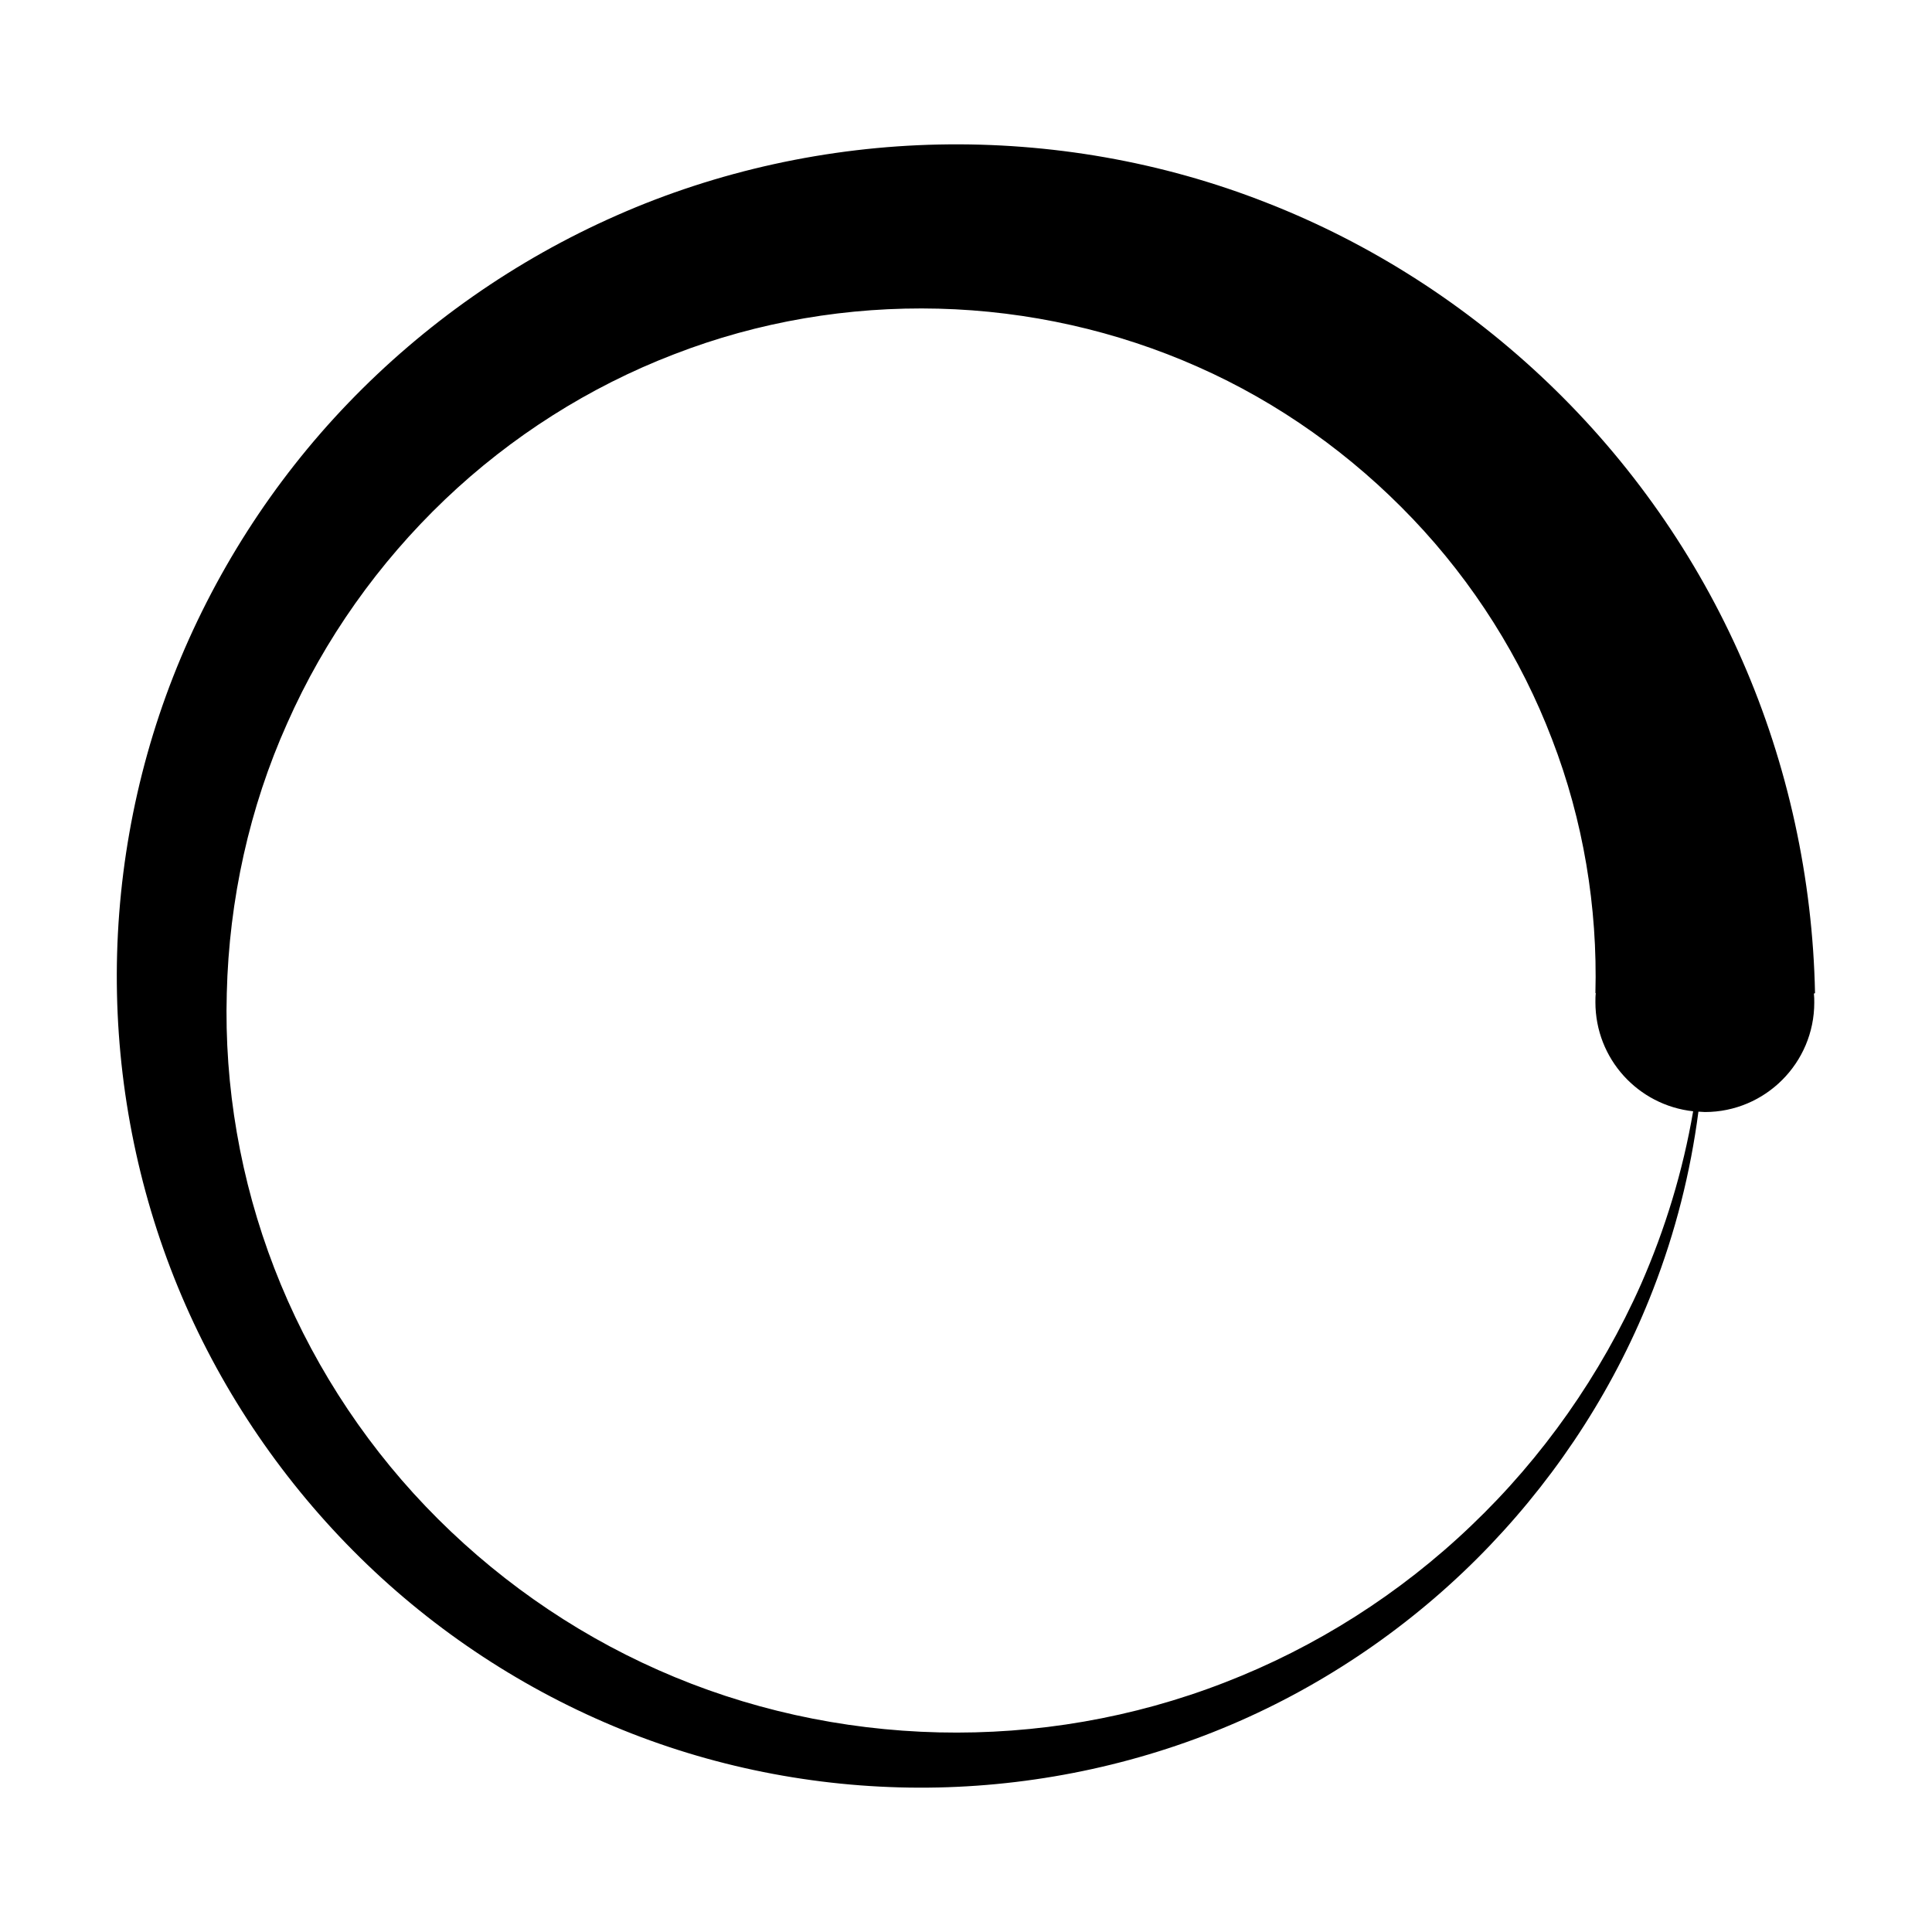 <?xml version="1.0" encoding="utf-8"?>
<!-- Generator: Adobe Illustrator 22.1.0, SVG Export Plug-In . SVG Version: 6.00 Build 0)  -->
<svg version="1.1" id="Layer_1" xmlns="http://www.w3.org/2000/svg" xmlns:xlink="http://www.w3.org/1999/xlink" x="0px" y="0px"
	 viewBox="0 0 512 512" style="enable-background:new 0 0 512 512;" xml:space="preserve">
<g>
	<path d="M481,263.2c-0.6-30.3-7.2-60.6-19.3-88.2c-12.1-27.7-29.7-52.7-51.3-73.4s-47.1-37.1-74.8-47.9
		c-27.7-10.9-57.4-16-86.8-15.4c-29.4,0.6-58.7,7-85.4,18.8c-26.8,11.8-51,28.8-71.1,49.7s-35.9,45.7-46.4,72.5
		c-10.5,26.8-15.5,55.6-14.9,84c0.6,28.5,6.8,56.7,18.2,82.6c11.4,25.9,27.9,49.3,48.1,68.7s44.2,34.7,70.1,44.8
		c25.9,10.1,53.7,14.9,81.2,14.3c27.5-0.6,54.9-6.6,79.9-17.6c25-11,47.7-27,66.4-46.6c18.7-19.6,33.5-42.7,43.2-67.8
		c5.9-15.2,9.9-31,12-47.1c0.6,0,1.1,0.1,1.7,0.1c16,0,29-13,29-29c0-0.8,0-1.6-0.1-2.4L481,263.2L481,263.2z M434.9,340.3
		c-10.7,24.1-26.1,46-45,64c-18.9,18.1-41.3,32.3-65.4,41.6c-24.2,9.4-50,13.8-75.7,13.2c-25.7-0.6-51.1-6.2-74.3-16.5
		c-23.3-10.3-44.3-25.2-61.7-43.4c-17.4-18.2-31.1-39.8-40.1-63.1c-9-23.3-13.3-48.2-12.6-72.9c0.6-24.7,6-49.2,16-71.5
		c9.9-22.4,24.3-42.6,41.8-59.3s38.3-29.9,60.7-38.5c22.4-8.7,46.3-12.7,70.1-12.1c23.8,0.6,47.3,5.9,68.7,15.4
		c21.5,9.5,40.9,23.4,57,40.3c16.1,16.9,28.7,36.9,36.9,58.4c8.3,21.5,12.1,44.5,11.5,67.3h0.1c-0.1,0.8-0.1,1.6-0.1,2.4
		c0,15,11.3,27.3,25.9,28.9C446,310.3,441.3,325.7,434.9,340.3L434.9,340.3z"/>
</g>
</svg>
